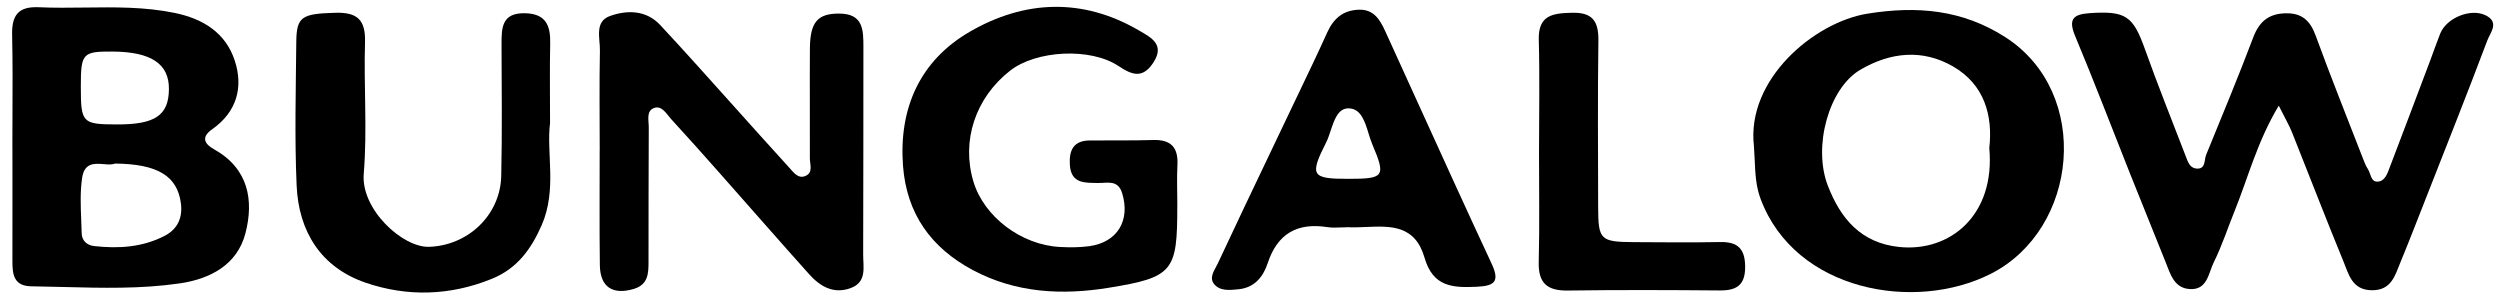 <?xml version="1.0" encoding="UTF-8"?>
<svg xmlns="http://www.w3.org/2000/svg" width="179" height="21" viewBox="0 0 179 21" fill="none">
  <g id="Group 1400002865">
    <path id="Vector" d="M163.158 7.569C161.612 10.146 160.978 12.683 160.01 15.077C159.509 16.314 159.096 17.593 158.503 18.788C158.125 19.552 158.051 20.776 156.789 20.698C155.654 20.628 155.398 19.608 155.051 18.75C154.206 16.65 153.355 14.551 152.517 12.448C151.206 9.157 149.948 5.849 148.581 2.582C148.08 1.38 148.427 1.023 149.615 0.942C152.205 0.767 152.727 1.135 153.583 3.535C154.494 6.101 155.521 8.628 156.495 11.176C156.642 11.561 156.779 12.014 157.235 12.066C157.949 12.147 157.802 11.467 157.96 11.085C159.099 8.291 160.263 5.509 161.328 2.687C161.756 1.555 162.422 0.984 163.638 0.952C164.819 0.921 165.411 1.478 165.804 2.554C166.876 5.491 168.043 8.4 169.175 11.316C169.28 11.586 169.382 11.866 169.54 12.105C169.754 12.427 169.74 13.033 170.241 13.005C170.763 12.977 170.931 12.434 171.096 12.007C172.07 9.459 173.031 6.907 173.994 4.356C174.24 3.704 174.464 3.045 174.723 2.396C175.176 1.278 176.893 0.581 177.951 1.086C178.996 1.583 178.298 2.347 178.099 2.877C176.648 6.732 175.119 10.559 173.616 14.393C173.041 15.851 172.477 17.316 171.878 18.764C171.485 19.713 171.236 20.793 169.824 20.782C168.408 20.768 168.169 19.64 167.791 18.718C166.529 15.655 165.345 12.564 164.114 9.49C163.901 8.957 163.606 8.46 163.161 7.569H163.158Z" fill="black"></path>
    <path id="Vector_2" d="M42.94 10.779C42.94 8.392 42.905 6.005 42.954 3.618C42.971 2.742 42.547 1.544 43.679 1.144C44.902 0.709 46.262 0.713 47.268 1.789C49.056 3.703 50.794 5.662 52.546 7.607C53.871 9.075 55.182 10.558 56.521 12.016C56.819 12.342 57.152 12.832 57.681 12.594C58.235 12.349 57.986 11.777 57.986 11.339C57.996 8.718 57.972 6.1 57.989 3.478C58.003 1.572 58.547 0.965 60.092 0.972C61.816 0.979 61.82 2.153 61.82 3.387C61.809 8.336 61.824 13.285 61.803 18.233C61.799 19.12 62.09 20.2 60.898 20.631C59.675 21.076 58.718 20.504 57.94 19.639C55.764 17.213 53.622 14.757 51.46 12.317C50.338 11.052 49.217 9.79 48.071 8.546C47.731 8.178 47.405 7.537 46.848 7.726C46.248 7.926 46.455 8.63 46.452 9.124C46.431 12.328 46.441 15.528 46.434 18.731C46.434 19.562 46.42 20.375 45.379 20.687C43.876 21.135 42.971 20.561 42.95 18.99C42.912 16.253 42.94 13.516 42.936 10.782L42.94 10.779Z" fill="black"></path>
    <path id="Vector_3" d="M84.294 14.613C84.294 14.672 84.294 14.728 84.294 14.788C84.294 19.418 84.017 19.856 79.373 20.606C76.05 21.146 72.742 20.985 69.661 19.341C66.65 17.739 64.916 15.289 64.656 11.883C64.344 7.75 65.869 4.34 69.437 2.272C73.355 0.001 77.526 -0.181 81.581 2.199C82.426 2.693 83.428 3.191 82.573 4.491C81.816 5.641 81.066 5.381 80.088 4.729C78.069 3.383 74.186 3.604 72.325 5.059C69.833 7.007 68.817 10.088 69.7 13.011C70.453 15.514 73.124 17.543 75.893 17.683C76.59 17.718 77.302 17.721 77.989 17.627C80.014 17.35 80.943 15.776 80.347 13.835C80.046 12.85 79.299 13.113 78.633 13.102C77.68 13.085 76.685 13.169 76.601 11.795C76.537 10.768 76.856 10.067 78.02 10.057C79.538 10.043 81.059 10.071 82.573 10.025C83.859 9.986 84.371 10.575 84.304 11.823C84.255 12.752 84.294 13.684 84.297 14.616L84.294 14.613Z" fill="black"></path>
    <path id="Vector_4" d="M39.386 8.794C39.106 10.939 39.895 13.578 38.787 16.115C38.034 17.84 37.028 19.224 35.23 19.957C32.237 21.18 29.149 21.264 26.166 20.237C22.981 19.143 21.382 16.575 21.239 13.287C21.088 9.863 21.183 6.428 21.214 2.997C21.232 1.174 21.628 0.985 23.997 0.915C25.578 0.866 26.184 1.413 26.135 3.028C26.04 6.165 26.303 9.323 26.044 12.442C25.833 14.994 28.82 17.717 30.698 17.672C33.467 17.601 35.826 15.432 35.889 12.593C35.959 9.453 35.92 6.312 35.91 3.172C35.91 1.995 35.92 0.915 37.585 0.947C39.096 0.978 39.425 1.84 39.394 3.123C39.355 4.865 39.383 6.61 39.383 8.787L39.386 8.794Z" fill="black"></path>
    <path id="Vector_5" d="M110.194 10.895C110.194 8.218 110.25 5.537 110.177 2.859C110.127 1.075 111.172 0.949 112.549 0.914C114.035 0.875 114.463 1.527 114.445 2.915C114.389 6.872 114.421 10.832 114.428 14.793C114.431 17.19 114.575 17.323 117.039 17.337C119.082 17.348 121.129 17.372 123.172 17.33C124.431 17.306 124.946 17.821 124.953 19.097C124.96 20.428 124.332 20.807 123.12 20.796C119.499 20.765 115.879 20.751 112.258 20.803C110.772 20.824 110.134 20.271 110.173 18.753C110.24 16.135 110.191 13.513 110.194 10.892V10.895Z" fill="black"></path>
    <path id="Exclude" fill-rule="evenodd" clip-rule="evenodd" d="M0.886 10.521C0.886 9.739 0.889 8.958 0.893 8.176C0.902 6.286 0.91 4.395 0.868 2.505C0.837 1.128 1.278 0.452 2.764 0.518C3.869 0.568 4.977 0.554 6.084 0.54C8.235 0.513 10.386 0.486 12.522 0.928C14.551 1.349 16.156 2.351 16.808 4.338C17.442 6.273 16.938 8.029 15.189 9.256C14.32 9.865 14.712 10.346 15.332 10.693C17.807 12.077 18.185 14.362 17.569 16.717C16.987 18.932 15.094 19.97 12.858 20.292C10.092 20.693 7.318 20.621 4.543 20.549C3.774 20.529 3.004 20.509 2.235 20.499C0.991 20.481 0.886 19.651 0.889 18.708C0.894 16.888 0.892 15.068 0.891 13.248C0.89 12.338 0.889 11.427 0.889 10.517L0.886 10.521ZM8.232 11.711C11.316 11.739 12.69 12.619 12.949 14.536C13.093 15.588 12.714 16.397 11.817 16.87C10.226 17.708 8.491 17.817 6.731 17.617C6.209 17.557 5.859 17.217 5.848 16.699C5.841 16.392 5.828 16.084 5.816 15.776C5.774 14.749 5.732 13.717 5.883 12.717C6.047 11.64 6.777 11.699 7.433 11.753C7.736 11.777 8.023 11.801 8.232 11.711ZM8.023 3.691C5.916 3.681 5.787 3.825 5.787 6.18C5.787 8.801 5.878 8.9 8.356 8.91C11.103 8.921 12.078 8.262 12.095 6.387C12.113 4.564 10.813 3.702 8.023 3.691Z" fill="black"></path>
    <path id="Exclude_2" fill-rule="evenodd" clip-rule="evenodd" d="M133.71 0.978C129.886 1.591 125.025 5.695 125.582 10.462C125.607 10.798 125.621 11.12 125.635 11.433C125.679 12.435 125.719 13.337 126.066 14.261C128.544 20.846 137.089 22.364 142.532 19.609C148.833 16.42 149.78 6.659 143.601 2.674C140.506 0.68 137.243 0.41 133.71 0.978ZM135.981 17.683C139.615 18.061 142.874 15.416 142.433 10.598C142.696 8.282 142.092 6.057 139.832 4.754C137.652 3.495 135.346 3.73 133.187 5.002C130.937 6.327 129.791 10.505 130.874 13.298C131.792 15.667 133.254 17.399 135.981 17.683Z" fill="black"></path>
    <path id="Exclude_3" fill-rule="evenodd" clip-rule="evenodd" d="M96.004 16.285C96.152 16.279 96.3 16.273 96.447 16.273V16.266C96.887 16.292 97.35 16.272 97.814 16.252C99.557 16.177 101.319 16.102 101.995 18.446C102.598 20.546 104.01 20.612 105.734 20.532C107.031 20.472 107.396 20.153 106.793 18.863C105.01 15.041 103.265 11.202 101.519 7.363C100.742 5.654 99.964 3.945 99.184 2.237C98.809 1.42 98.371 0.659 97.295 0.695C96.18 0.73 95.49 1.311 95.034 2.314C94.373 3.777 93.678 5.228 92.983 6.677C92.725 7.217 92.466 7.756 92.209 8.296C91.771 9.218 91.331 10.139 90.891 11.061C89.654 13.651 88.417 16.242 87.204 18.842C87.164 18.929 87.115 19.02 87.064 19.113C86.855 19.498 86.623 19.925 86.9 20.3C87.311 20.854 88.031 20.779 88.663 20.713L88.687 20.71C89.826 20.595 90.443 19.824 90.769 18.839C91.463 16.732 92.882 15.923 95.048 16.263C95.361 16.311 95.683 16.298 96.004 16.285ZM94.951 10.201C93.746 12.577 93.914 12.808 96.542 12.805H96.546C99.108 12.801 99.245 12.658 98.253 10.323C98.154 10.092 98.072 9.825 97.988 9.552C97.723 8.691 97.442 7.777 96.574 7.758C95.813 7.74 95.54 8.559 95.276 9.352C95.176 9.655 95.076 9.954 94.951 10.201Z" fill="black"></path>
  </g>
</svg>
